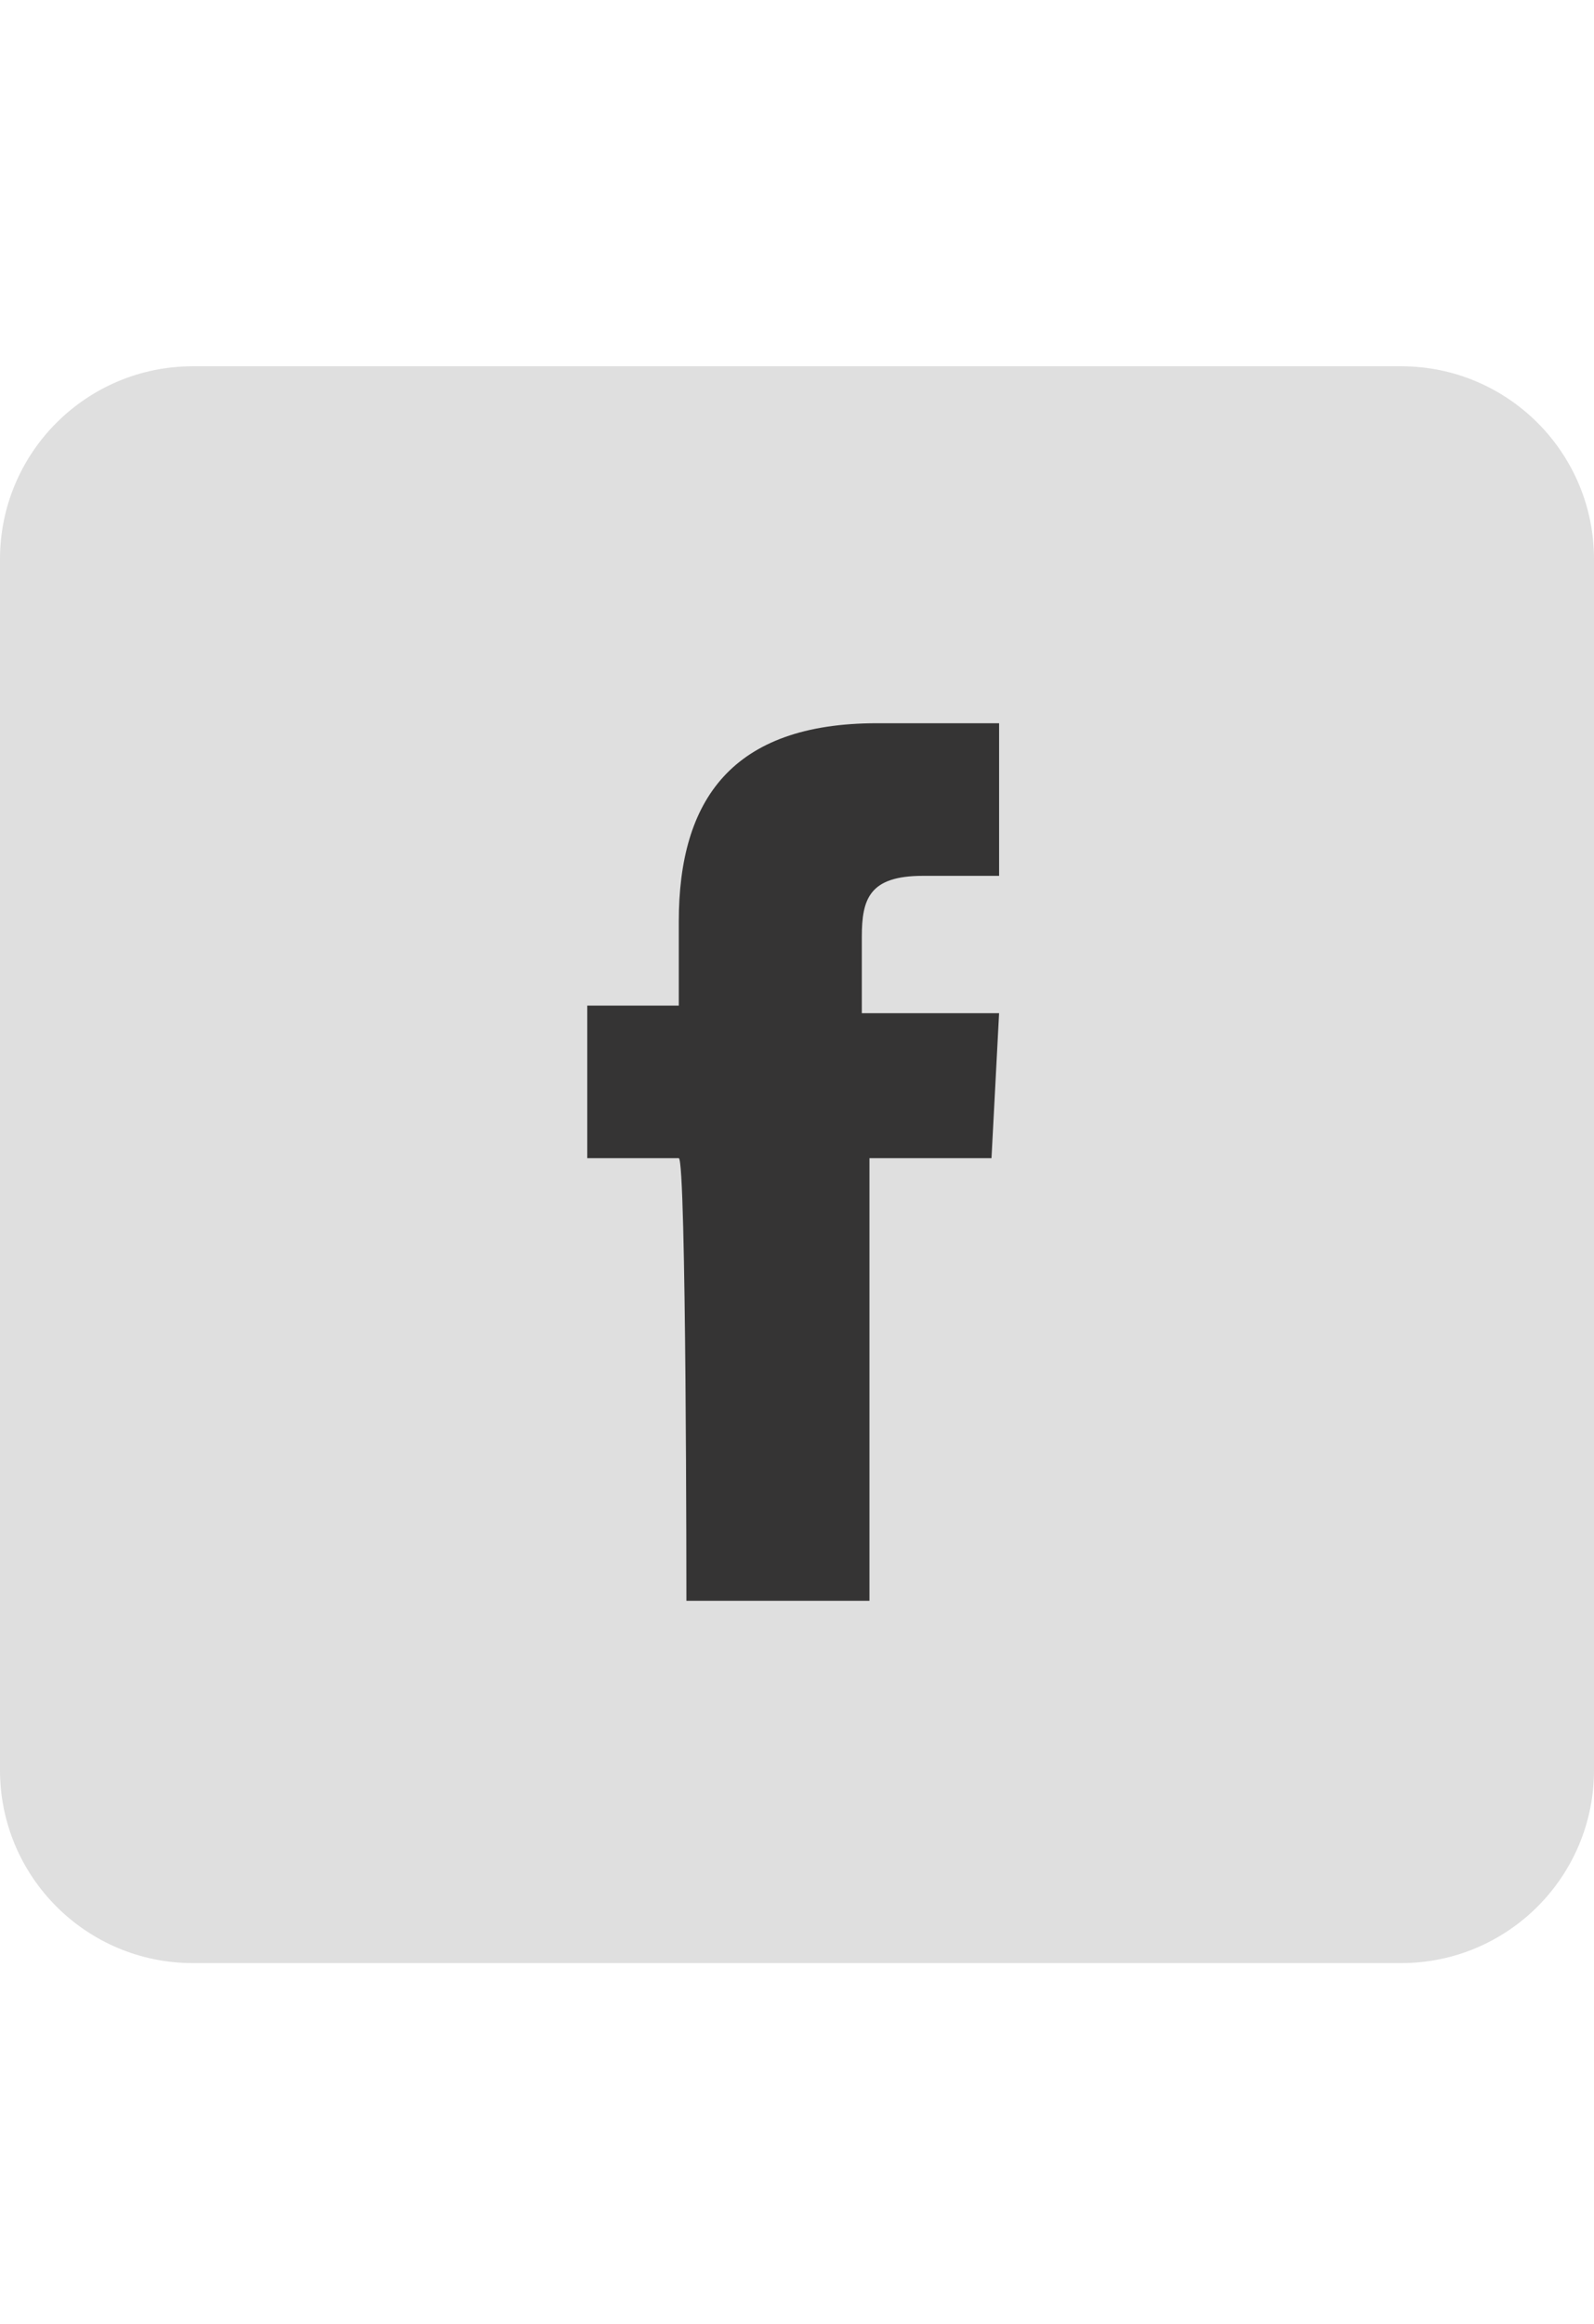 <?xml version="1.0" encoding="utf-8"?>
<!-- Generator: Adobe Illustrator 17.0.0, SVG Export Plug-In . SVG Version: 6.00 Build 0)  -->
<!DOCTYPE svg PUBLIC "-//W3C//DTD SVG 1.1//EN" "http://www.w3.org/Graphics/SVG/1.1/DTD/svg11.dtd">
<svg version="1.1" id="Layer_1" xmlns="http://www.w3.org/2000/svg" xmlns:xlink="http://www.w3.org/1999/xlink" x="0px" y="0px"
	 width="99.21px" height="144.57px" viewBox="0 0 99.21 144.57" enable-background="new 0 0 99.21 144.57" xml:space="preserve">
<path fill="#DFDFDF" d="M99.21,110.118c0,6.627-5.373,12-12,12H12c-6.627,0-12-5.373-12-12V34.785c0-6.627,5.373-12,12-12h75.21
	c6.627,0,12,5.373,12,12V110.118z"/>
<path fill="#353434" d="M61.71,72.048h-7.595V99.58H42.722c0,0,0-27.532-0.475-27.532h-5.696v-9.494h5.696v-5.222
	c0-7.595,3.323-12.342,12.342-12.342h7.595v9.494h-4.747c-3.323,0-3.798,1.424-3.798,3.798v4.747h8.544L61.71,72.048z"/>
</svg>
